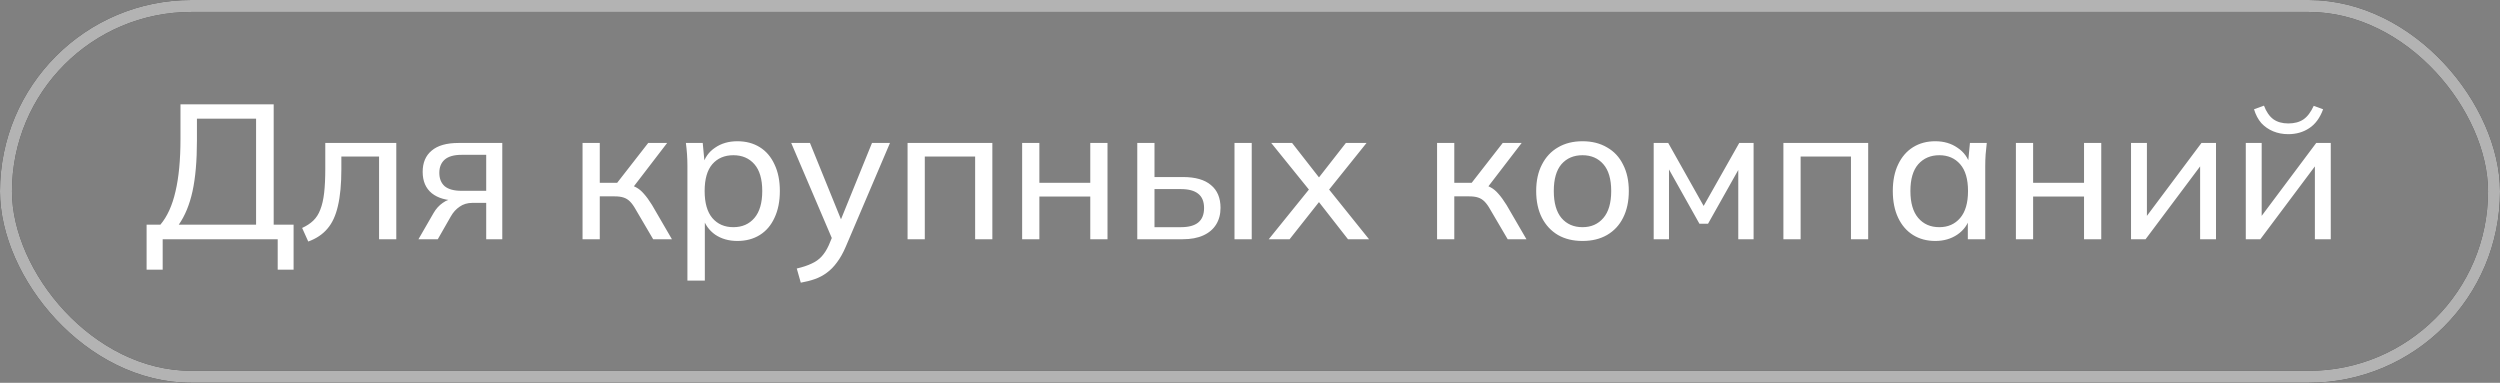 <?xml version="1.0" encoding="UTF-8"?> <svg xmlns="http://www.w3.org/2000/svg" width="209" height="32" viewBox="0 0 209 32" fill="none"><rect x="0" y="0" width="209" height="32" fill="#808080" stroke="none"/><rect x="0.5" y="0.5" width="208" height="31" rx="15.5" stroke="black"></rect><rect x="0.5" y="0.5" width="208" height="31" rx="15.5" stroke="white" stroke-opacity="0.7"></rect><path d="M12.256 22.544V18.784H13.408C13.984 18.101 14.405 17.173 14.672 16C14.949 14.827 15.088 13.371 15.088 11.632V8.72H22.88V18.784H24.544V22.544H23.216V20H13.6V22.544H12.256ZM14.944 18.784H21.408V9.92H16.464V11.744C16.464 13.44 16.341 14.853 16.096 15.984C15.851 17.104 15.467 18.037 14.944 18.784ZM25.77 20.192L25.258 19.056C25.632 18.885 25.941 18.683 26.186 18.448C26.442 18.203 26.64 17.893 26.778 17.52C26.928 17.147 27.034 16.683 27.098 16.128C27.162 15.573 27.194 14.901 27.194 14.112V11.952H33.13V20H31.69V13.088H28.538V14.144C28.538 15.381 28.442 16.405 28.25 17.216C28.069 18.016 27.776 18.651 27.37 19.12C26.976 19.589 26.442 19.947 25.77 20.192ZM34.983 20L36.247 17.808C36.45 17.456 36.706 17.173 37.015 16.96C37.324 16.736 37.65 16.624 37.991 16.624H38.247L38.231 16.768C37.324 16.768 36.615 16.565 36.103 16.16C35.591 15.744 35.335 15.147 35.335 14.368C35.335 13.6 35.586 13.008 36.087 12.592C36.588 12.165 37.335 11.952 38.327 11.952H41.991V20H40.647V16.96H39.495C39.079 16.96 38.722 17.067 38.423 17.28C38.124 17.483 37.879 17.755 37.687 18.096L36.599 20H34.983ZM38.583 15.952H40.647V12.944H38.583C37.954 12.944 37.484 13.077 37.175 13.344C36.876 13.611 36.727 13.979 36.727 14.448C36.727 14.928 36.876 15.301 37.175 15.568C37.484 15.824 37.954 15.952 38.583 15.952ZM48.701 20V11.952H50.141V15.28H51.597L54.189 11.952H55.773L52.765 15.872L52.381 15.424C52.691 15.456 52.957 15.536 53.181 15.664C53.405 15.781 53.618 15.957 53.821 16.192C54.035 16.427 54.264 16.741 54.509 17.136L56.173 20H54.605L53.149 17.52C52.989 17.232 52.829 17.008 52.669 16.848C52.509 16.688 52.328 16.576 52.125 16.512C51.933 16.448 51.688 16.416 51.389 16.416H50.141V20H48.701ZM57.468 23.456V13.856C57.468 13.547 57.457 13.232 57.436 12.912C57.414 12.592 57.383 12.272 57.34 11.952H58.748L58.924 13.808H58.748C58.908 13.189 59.249 12.704 59.772 12.352C60.294 11.989 60.919 11.808 61.644 11.808C62.358 11.808 62.983 11.973 63.516 12.304C64.049 12.635 64.46 13.115 64.748 13.744C65.046 14.363 65.196 15.104 65.196 15.968C65.196 16.832 65.046 17.579 64.748 18.208C64.46 18.837 64.049 19.317 63.516 19.648C62.983 19.979 62.358 20.144 61.644 20.144C60.929 20.144 60.31 19.968 59.788 19.616C59.276 19.253 58.929 18.768 58.748 18.16H58.924V23.456H57.468ZM61.308 18.992C62.044 18.992 62.63 18.736 63.068 18.224C63.505 17.712 63.724 16.96 63.724 15.968C63.724 14.976 63.505 14.229 63.068 13.728C62.63 13.227 62.044 12.976 61.308 12.976C60.572 12.976 59.985 13.227 59.548 13.728C59.121 14.229 58.908 14.976 58.908 15.968C58.908 16.96 59.121 17.712 59.548 18.224C59.985 18.736 60.572 18.992 61.308 18.992ZM66.946 23.632L66.61 22.448C67.111 22.331 67.527 22.192 67.858 22.032C68.189 21.883 68.466 21.685 68.69 21.44C68.914 21.195 69.111 20.885 69.282 20.512L69.682 19.552L69.65 20.16L66.146 11.952H67.714L70.514 18.848H70.098L72.898 11.952H74.402L70.706 20.624C70.482 21.147 70.237 21.584 69.97 21.936C69.714 22.288 69.431 22.576 69.122 22.8C68.823 23.024 68.493 23.2 68.13 23.328C67.767 23.456 67.373 23.557 66.946 23.632ZM75.873 20V11.952H82.961V20H81.521V13.088H77.313V20H75.873ZM85.451 20V11.952H86.891V15.28H91.147V11.952H92.587V20H91.147V16.432H86.891V20H85.451ZM95.076 20V11.952H96.516V14.8H98.884C99.93 14.8 100.713 15.024 101.236 15.472C101.769 15.909 102.036 16.544 102.036 17.376C102.036 17.909 101.913 18.373 101.668 18.768C101.423 19.163 101.065 19.467 100.596 19.68C100.127 19.893 99.556 20 98.884 20H95.076ZM96.516 18.992H98.724C99.364 18.992 99.844 18.864 100.164 18.608C100.495 18.341 100.66 17.936 100.66 17.392C100.66 16.848 100.495 16.448 100.164 16.192C99.844 15.936 99.364 15.808 98.724 15.808H96.516V18.992ZM103.204 20V11.952H104.644V20H103.204ZM106.067 20L109.715 15.488V16.208L106.275 11.952H108.019L110.531 15.168H110.003L112.515 11.952H114.243L110.851 16.176V15.52L114.451 20H112.691L110.003 16.56H110.531L107.811 20H106.067ZM120.139 20V11.952H121.579V15.28H123.035L125.627 11.952H127.211L124.203 15.872L123.819 15.424C124.128 15.456 124.395 15.536 124.619 15.664C124.843 15.781 125.056 15.957 125.259 16.192C125.472 16.427 125.701 16.741 125.947 17.136L127.611 20H126.043L124.587 17.52C124.427 17.232 124.267 17.008 124.107 16.848C123.947 16.688 123.765 16.576 123.563 16.512C123.371 16.448 123.125 16.416 122.827 16.416H121.579V20H120.139ZM132.297 20.144C131.508 20.144 130.825 19.979 130.249 19.648C129.673 19.307 129.225 18.827 128.905 18.208C128.585 17.579 128.425 16.832 128.425 15.968C128.425 15.115 128.585 14.379 128.905 13.76C129.225 13.131 129.673 12.651 130.249 12.32C130.825 11.979 131.508 11.808 132.297 11.808C133.087 11.808 133.769 11.979 134.345 12.32C134.932 12.651 135.38 13.131 135.689 13.76C136.009 14.379 136.169 15.115 136.169 15.968C136.169 16.832 136.009 17.579 135.689 18.208C135.38 18.827 134.932 19.307 134.345 19.648C133.769 19.979 133.087 20.144 132.297 20.144ZM132.297 18.992C133.023 18.992 133.604 18.736 134.041 18.224C134.479 17.712 134.697 16.96 134.697 15.968C134.697 14.976 134.479 14.229 134.041 13.728C133.604 13.227 133.023 12.976 132.297 12.976C131.561 12.976 130.975 13.227 130.537 13.728C130.111 14.229 129.897 14.976 129.897 15.968C129.897 16.96 130.111 17.712 130.537 18.224C130.975 18.736 131.561 18.992 132.297 18.992ZM138.248 20V11.952H139.464L142.424 17.216L145.4 11.952H146.6V20H145.32V13.584H145.672L142.792 18.704H142.072L139.192 13.568H139.528V20H138.248ZM149.092 20V11.952H156.18V20H154.74V13.088H150.532V20H149.092ZM161.79 20.144C161.086 20.144 160.467 19.979 159.934 19.648C159.401 19.317 158.985 18.837 158.686 18.208C158.387 17.579 158.238 16.832 158.238 15.968C158.238 15.104 158.387 14.363 158.686 13.744C158.985 13.115 159.401 12.635 159.934 12.304C160.467 11.973 161.086 11.808 161.79 11.808C162.505 11.808 163.123 11.989 163.646 12.352C164.179 12.704 164.531 13.189 164.702 13.808H164.51L164.686 11.952H166.094C166.062 12.272 166.03 12.592 165.998 12.912C165.977 13.232 165.966 13.547 165.966 13.856V20H164.51V18.16H164.686C164.515 18.768 164.163 19.253 163.63 19.616C163.107 19.968 162.494 20.144 161.79 20.144ZM162.126 18.992C162.851 18.992 163.433 18.736 163.87 18.224C164.307 17.712 164.526 16.96 164.526 15.968C164.526 14.976 164.307 14.229 163.87 13.728C163.433 13.227 162.851 12.976 162.126 12.976C161.401 12.976 160.814 13.227 160.366 13.728C159.929 14.229 159.71 14.976 159.71 15.968C159.71 16.96 159.929 17.712 160.366 18.224C160.803 18.736 161.39 18.992 162.126 18.992ZM168.529 20V11.952H169.969V15.28H174.225V11.952H175.665V20H174.225V16.432H169.969V20H168.529ZM178.154 20V11.952H179.482V18.624H179.05L184.042 11.952H185.258V20H183.93V13.312H184.378L179.37 20H178.154ZM187.748 20V11.952H189.076V18.624H188.644L193.636 11.952H194.852V20H193.524V13.312H193.972L188.964 20H187.748ZM191.3 11.216C190.841 11.216 190.42 11.136 190.036 10.976C189.652 10.816 189.321 10.587 189.044 10.288C188.777 9.979 188.575 9.595 188.436 9.136L189.268 8.832C189.46 9.344 189.721 9.723 190.052 9.968C190.383 10.203 190.799 10.32 191.3 10.32C191.812 10.32 192.233 10.208 192.564 9.984C192.895 9.76 193.183 9.381 193.428 8.848L194.212 9.136C193.945 9.861 193.556 10.389 193.044 10.72C192.543 11.051 191.961 11.216 191.3 11.216Z" fill="white"></path></svg> 